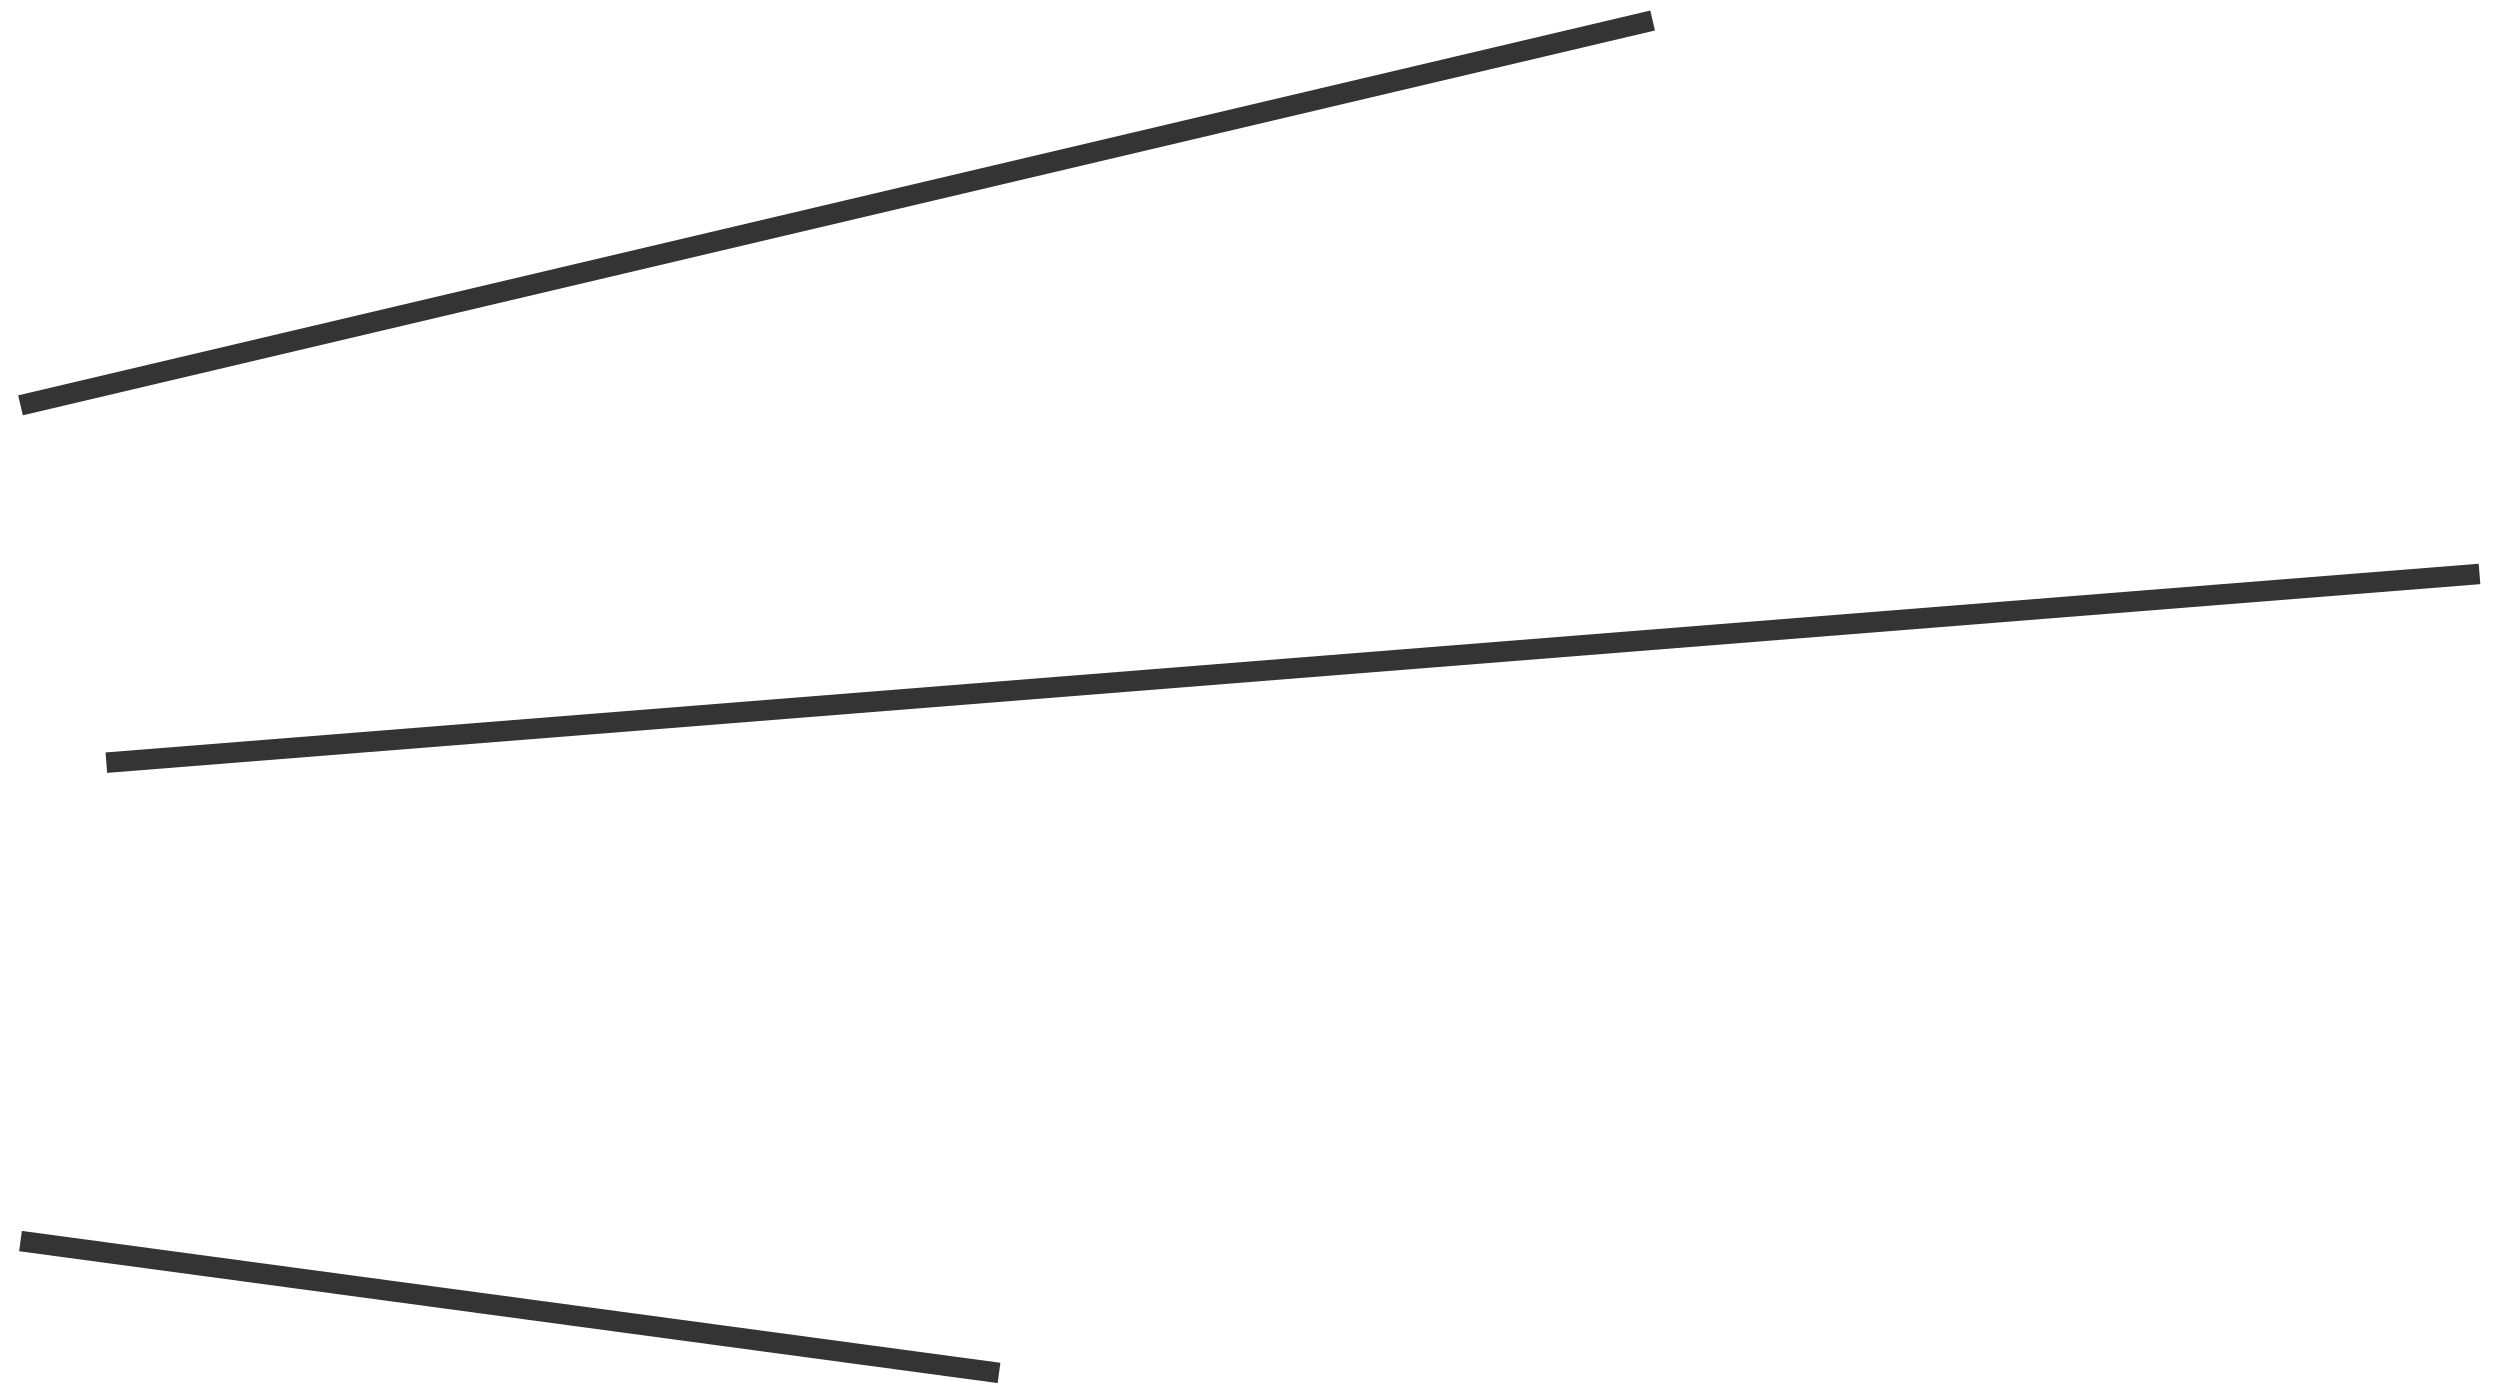 <?xml version="1.0" encoding="UTF-8"?> <svg xmlns="http://www.w3.org/2000/svg" width="122" height="68" viewBox="0 0 122 68" fill="none"><path d="M1 60.565L48.753 67M5.189 37.218L121 28.008M1 19.78L80.648 1" stroke="#343434"></path></svg> 
